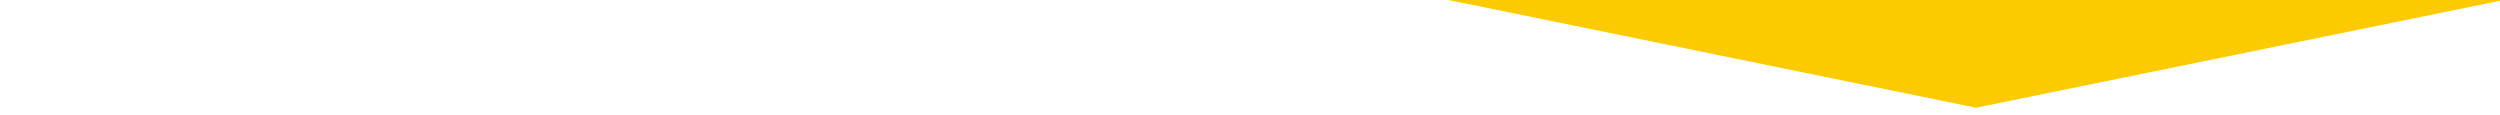 <?xml version="1.0" encoding="UTF-8" standalone="no"?>
<!DOCTYPE svg PUBLIC "-//W3C//DTD SVG 1.1//EN" "http://www.w3.org/Graphics/SVG/1.1/DTD/svg11.dtd">
<svg width="100%" height="100%" viewBox="0 0 1236 57" version="1.1" xmlns="http://www.w3.org/2000/svg" xmlns:xlink="http://www.w3.org/1999/xlink" xml:space="preserve" xmlns:serif="http://www.serif.com/" style="fill-rule:evenodd;clip-rule:evenodd;stroke-linejoin:round;stroke-miterlimit:2;">
    <g id="Artboard1" transform="matrix(0.5,0,0,0.32,0,0)">
        <rect x="0" y="0" width="2474" height="176" style="fill:none;"/>
        <clipPath id="_clip1">
            <rect x="0" y="0" width="2474" height="176"/>
        </clipPath>
        <g clip-path="url(#_clip1)">
            <g transform="matrix(-2.007,3.83332e-16,-1.73864e-16,-2.215,3914.82,177.989)">
                <path d="M977.029,5.24L1237,80.368L717.057,80.368L977.029,5.24Z" style="fill:rgb(251,203,0);"/>
            </g>
        </g>
    </g>
</svg>
